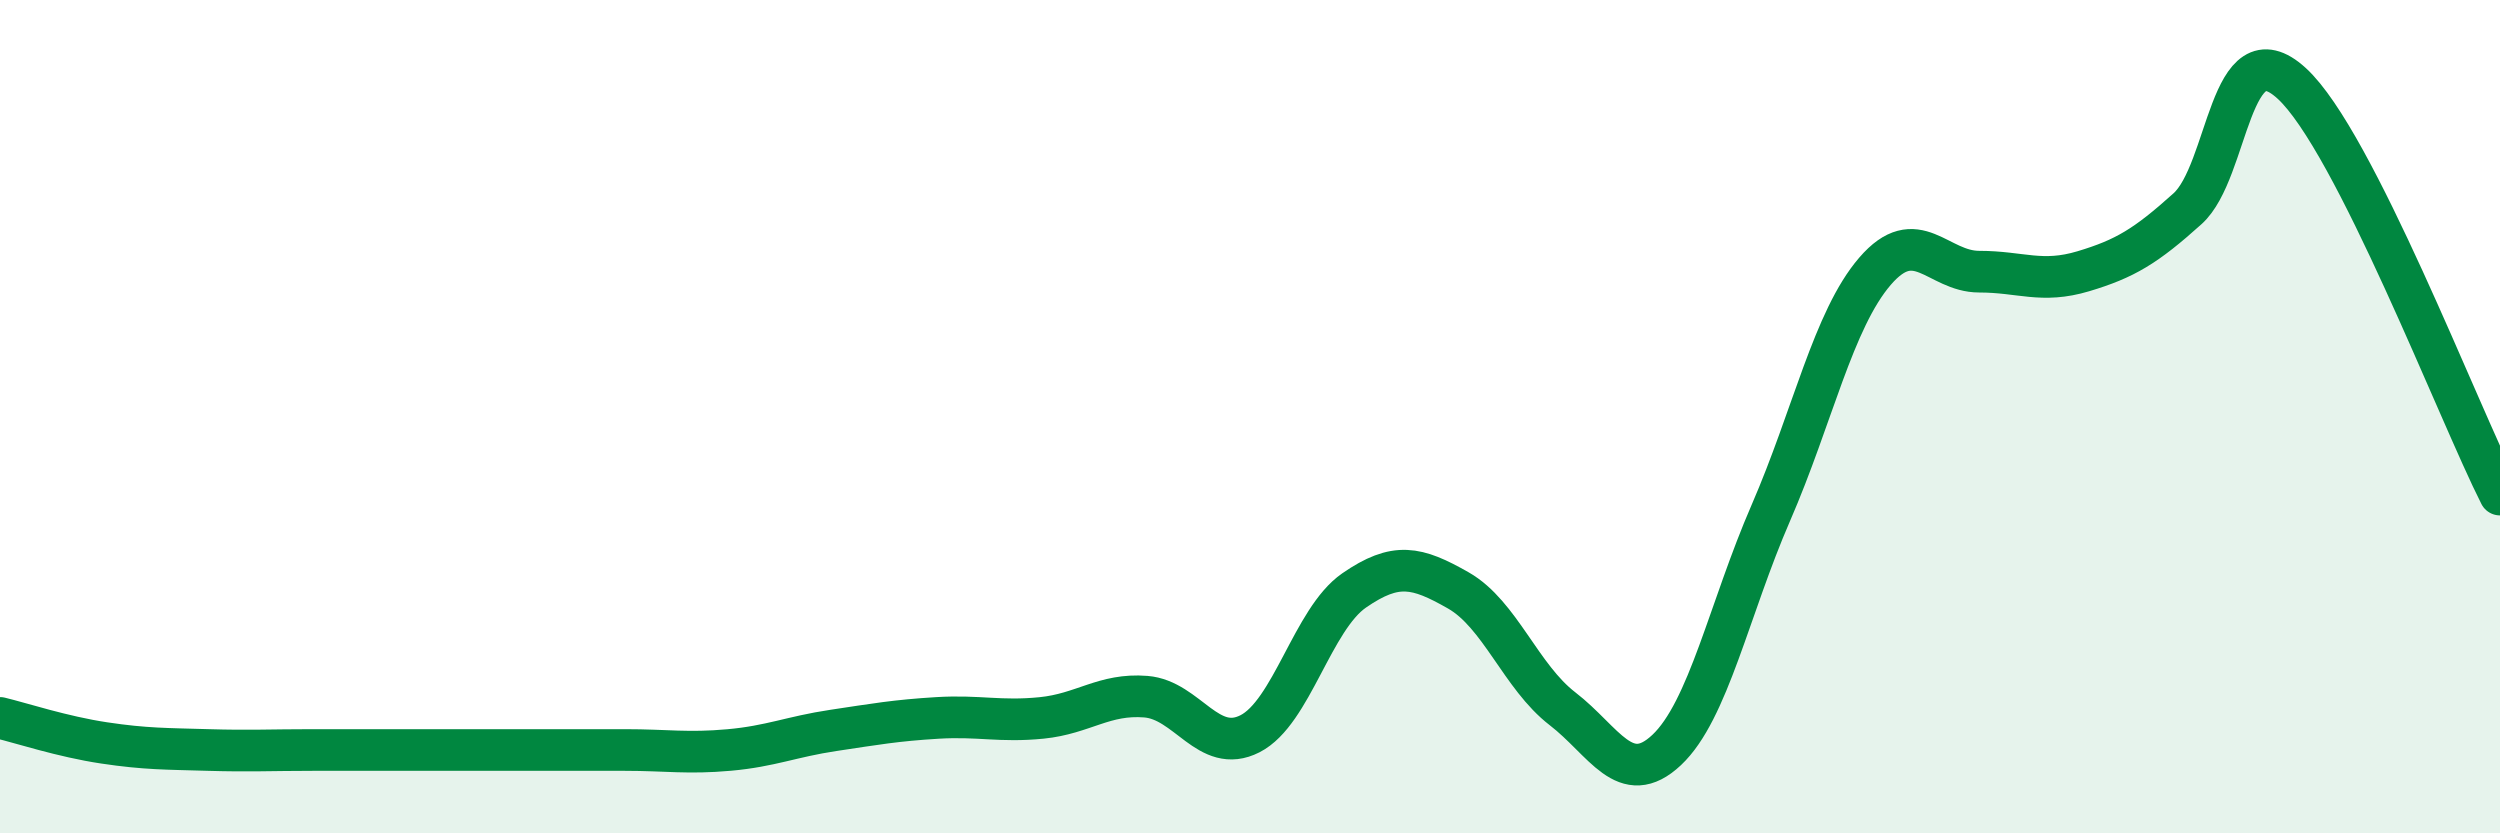 
    <svg width="60" height="20" viewBox="0 0 60 20" xmlns="http://www.w3.org/2000/svg">
      <path
        d="M 0,17.23 C 0.5,17.35 1.5,17.68 2.5,17.83 C 3.5,17.98 4,17.97 5,18 C 6,18.03 6.5,18 7.5,18 C 8.5,18 9,18 10,18 C 11,18 11.5,18 12.5,18 C 13.5,18 14,18 15,18 C 16,18 16.5,18.09 17.5,18 C 18.5,17.91 19,17.68 20,17.53 C 21,17.38 21.5,17.29 22.5,17.23 C 23.5,17.17 24,17.33 25,17.23 C 26,17.13 26.5,16.64 27.5,16.72 C 28.5,16.8 29,18.12 30,17.61 C 31,17.1 31.5,14.86 32.5,14.17 C 33.5,13.48 34,13.6 35,14.17 C 36,14.74 36.5,16.24 37.5,17.01 C 38.5,17.78 39,18.94 40,18 C 41,17.06 41.5,14.61 42.5,12.31 C 43.5,10.01 44,7.67 45,6.51 C 46,5.35 46.5,6.52 47.5,6.52 C 48.5,6.52 49,6.81 50,6.51 C 51,6.21 51.5,5.91 52.5,5.01 C 53.5,4.11 53.5,0.63 55,2 C 56.5,3.37 59,9.9 60,11.87L60 20L0 20Z"
        fill="#008740"
        opacity="0.1"
        stroke-linecap="round"
        stroke-linejoin="round"
      />
      <path
        d="M 0,17.23 C 0.5,17.35 1.5,17.68 2.5,17.83 C 3.5,17.98 4,17.97 5,18 C 6,18.03 6.5,18 7.5,18 C 8.5,18 9,18 10,18 C 11,18 11.5,18 12.5,18 C 13.5,18 14,18 15,18 C 16,18 16.5,18.09 17.5,18 C 18.5,17.91 19,17.68 20,17.53 C 21,17.38 21.5,17.29 22.5,17.23 C 23.5,17.17 24,17.33 25,17.23 C 26,17.13 26.5,16.64 27.5,16.72 C 28.5,16.8 29,18.12 30,17.61 C 31,17.1 31.5,14.86 32.5,14.17 C 33.5,13.48 34,13.6 35,14.17 C 36,14.74 36.5,16.24 37.5,17.01 C 38.5,17.78 39,18.94 40,18 C 41,17.06 41.5,14.61 42.5,12.31 C 43.5,10.01 44,7.67 45,6.51 C 46,5.35 46.5,6.52 47.5,6.52 C 48.5,6.52 49,6.81 50,6.51 C 51,6.21 51.5,5.91 52.5,5.01 C 53.5,4.11 53.5,0.63 55,2 C 56.5,3.37 59,9.9 60,11.87"
        stroke="#008740"
        stroke-width="1"
        fill="none"
        stroke-linecap="round"
        stroke-linejoin="round"
      />
    </svg>
  